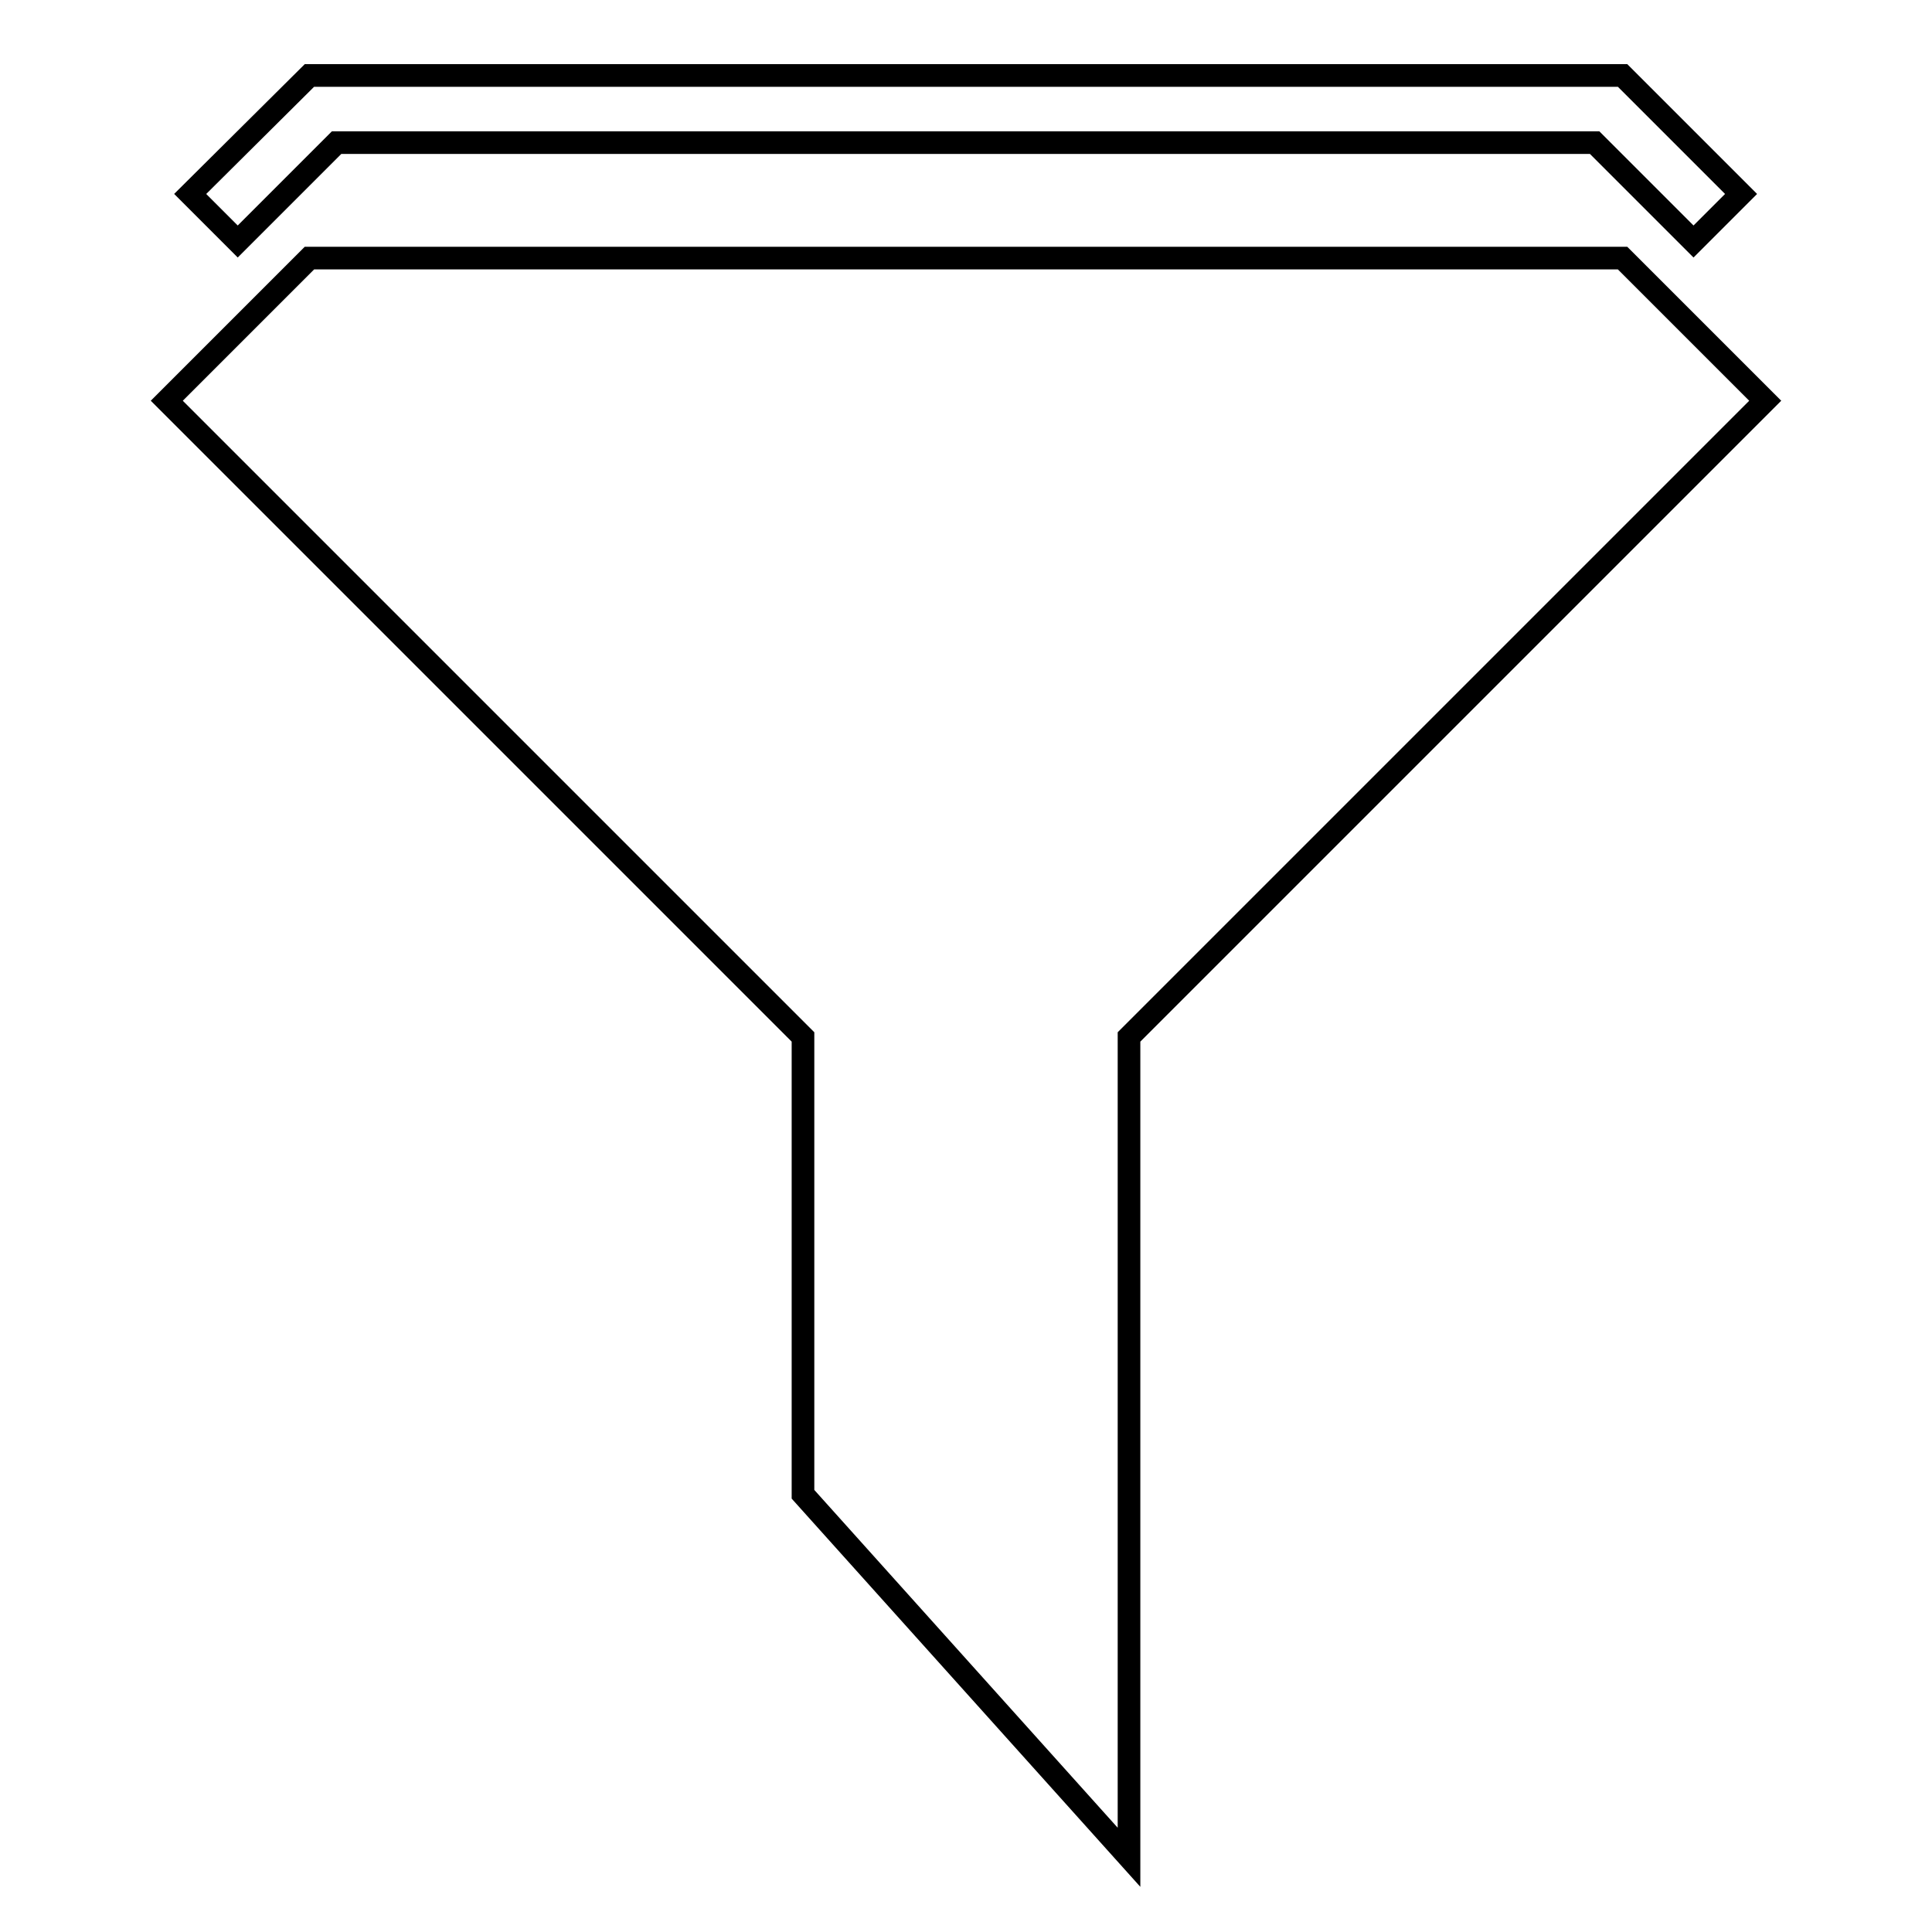 <?xml version="1.0" encoding="utf-8"?>
<!-- Svg Vector Icons : http://www.onlinewebfonts.com/icon -->
<!DOCTYPE svg PUBLIC "-//W3C//DTD SVG 1.1//EN" "http://www.w3.org/Graphics/SVG/1.1/DTD/svg11.dtd">
<svg version="1.1" xmlns="http://www.w3.org/2000/svg" xmlns:xlink="http://www.w3.org/1999/xlink" x="0px" y="0px" viewBox="0 0 256 256" enable-background="new 0 0 256 256" xml:space="preserve">
<g><g><path stroke-width="3" fill-opacity="0" stroke="#000000"  d="M233.9,53.1L215,34.2H41L22.1,53.1l84.3,84.3v60.6l43.2,48.1V137.4L233.9,53.1z"/><path stroke-width="3" fill-opacity="0" stroke="#000000"  d="M44.6,18.9h166.7L224.4,32l6.3-6.3L215,10H41L25.2,25.7l6.3,6.3L44.6,18.9z"/></g></g>
</svg>